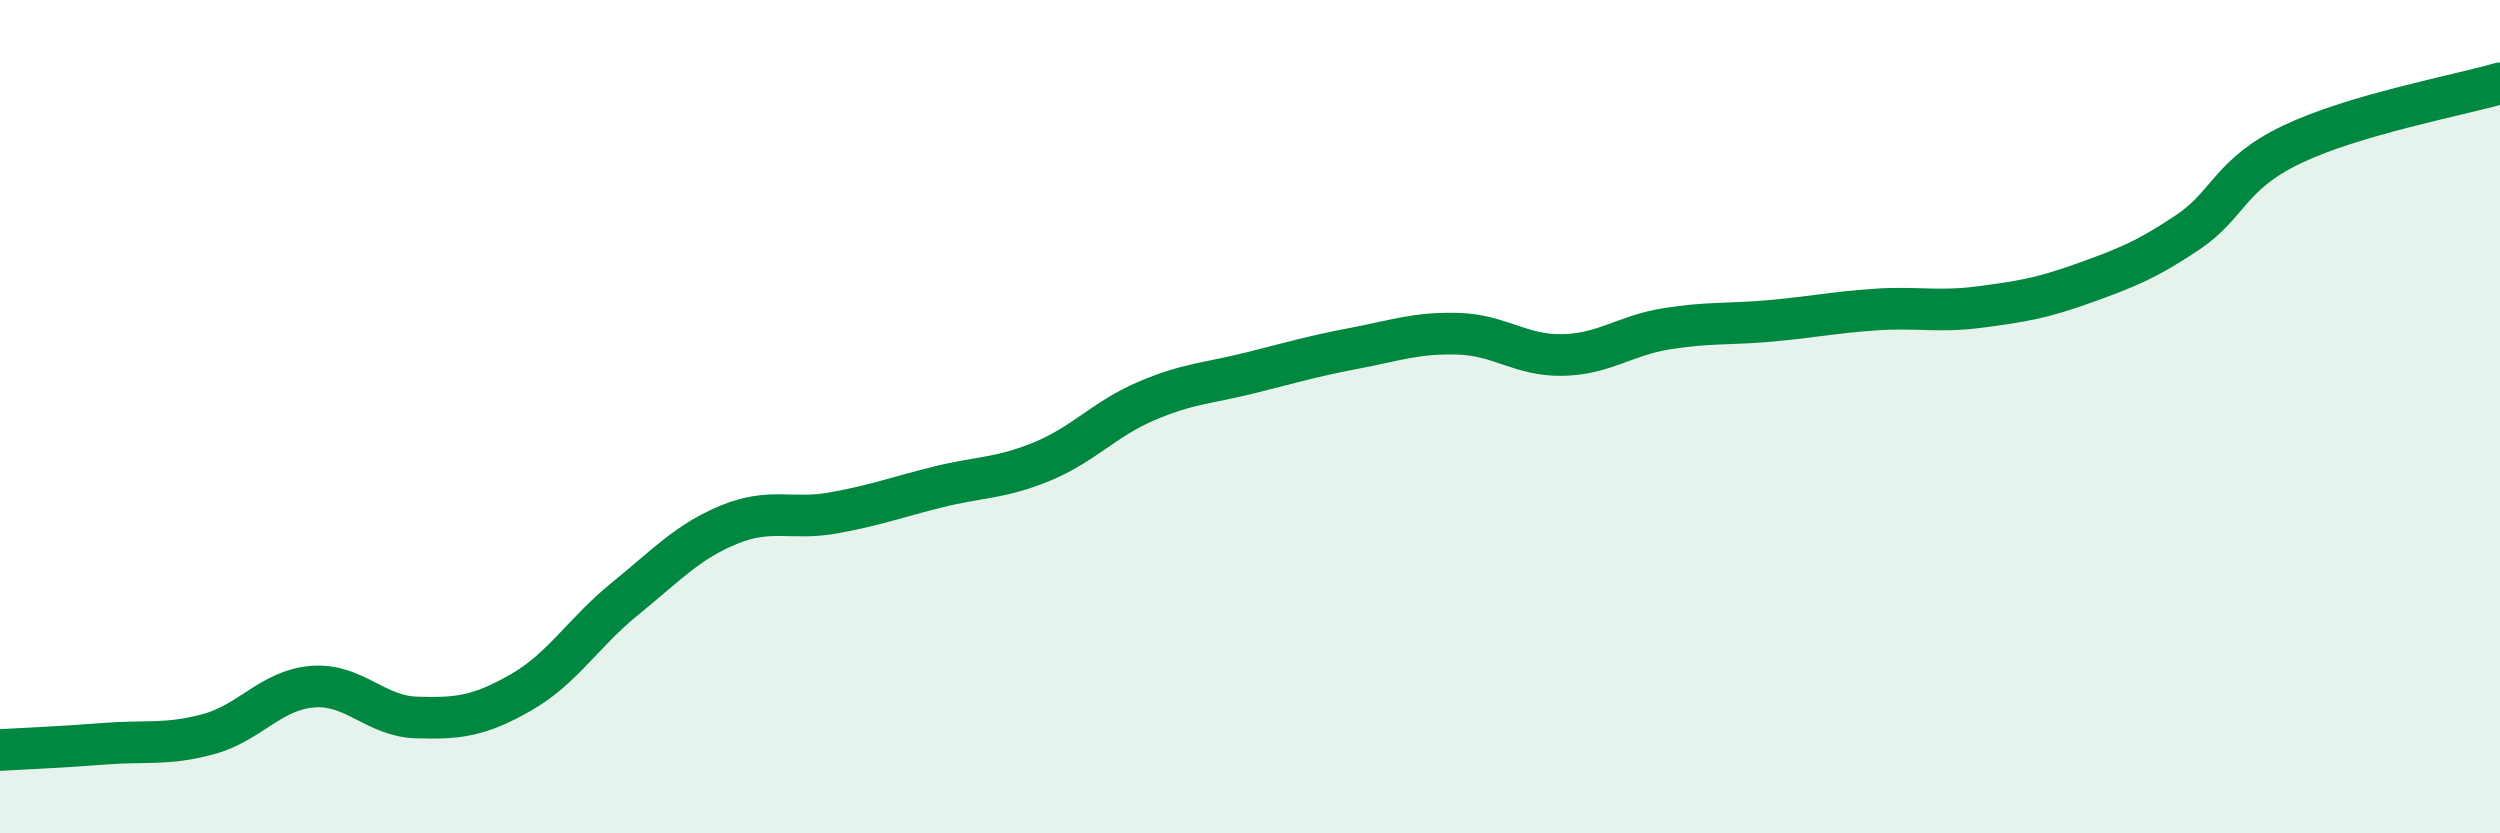 
    <svg width="60" height="20" viewBox="0 0 60 20" xmlns="http://www.w3.org/2000/svg">
      <path
        d="M 0,18 C 0.5,17.97 1.5,17.93 2.5,17.85 C 3.5,17.77 4,17.89 5,17.62 C 6,17.35 6.5,16.56 7.5,16.48 C 8.5,16.4 9,17.19 10,17.22 C 11,17.25 11.5,17.19 12.5,16.62 C 13.5,16.05 14,15.18 15,14.37 C 16,13.56 16.5,13 17.5,12.59 C 18.5,12.18 19,12.49 20,12.31 C 21,12.13 21.5,11.94 22.5,11.69 C 23.5,11.44 24,11.49 25,11.08 C 26,10.67 26.5,10.06 27.5,9.63 C 28.5,9.2 29,9.2 30,8.95 C 31,8.7 31.5,8.55 32.5,8.36 C 33.5,8.17 34,7.98 35,8.01 C 36,8.04 36.5,8.54 37.5,8.52 C 38.5,8.5 39,8.05 40,7.89 C 41,7.73 41.5,7.79 42.5,7.7 C 43.5,7.61 44,7.5 45,7.43 C 46,7.36 46.5,7.5 47.5,7.37 C 48.5,7.24 49,7.16 50,6.8 C 51,6.44 51.5,6.25 52.5,5.58 C 53.5,4.91 53.5,4.19 55,3.47 C 56.5,2.75 59,2.29 60,2L60 20L0 20Z"
        fill="#008740"
        opacity="0.1"
        stroke-linecap="round"
        stroke-linejoin="round"
      />
      <path
        d="M 0,18 C 0.5,17.97 1.5,17.93 2.5,17.85 C 3.5,17.77 4,17.89 5,17.62 C 6,17.35 6.5,16.56 7.5,16.48 C 8.5,16.4 9,17.19 10,17.22 C 11,17.25 11.5,17.19 12.5,16.62 C 13.5,16.05 14,15.18 15,14.37 C 16,13.56 16.5,13 17.5,12.59 C 18.5,12.18 19,12.49 20,12.31 C 21,12.13 21.5,11.94 22.5,11.69 C 23.5,11.44 24,11.49 25,11.08 C 26,10.67 26.5,10.06 27.5,9.63 C 28.5,9.2 29,9.2 30,8.95 C 31,8.7 31.5,8.55 32.5,8.36 C 33.5,8.17 34,7.98 35,8.01 C 36,8.04 36.5,8.54 37.5,8.52 C 38.5,8.5 39,8.05 40,7.89 C 41,7.73 41.5,7.79 42.5,7.7 C 43.5,7.61 44,7.5 45,7.43 C 46,7.36 46.5,7.5 47.5,7.37 C 48.5,7.24 49,7.16 50,6.8 C 51,6.44 51.5,6.25 52.5,5.58 C 53.5,4.91 53.5,4.19 55,3.47 C 56.5,2.75 59,2.29 60,2"
        stroke="#008740"
        stroke-width="1"
        fill="none"
        stroke-linecap="round"
        stroke-linejoin="round"
      />
    </svg>
  